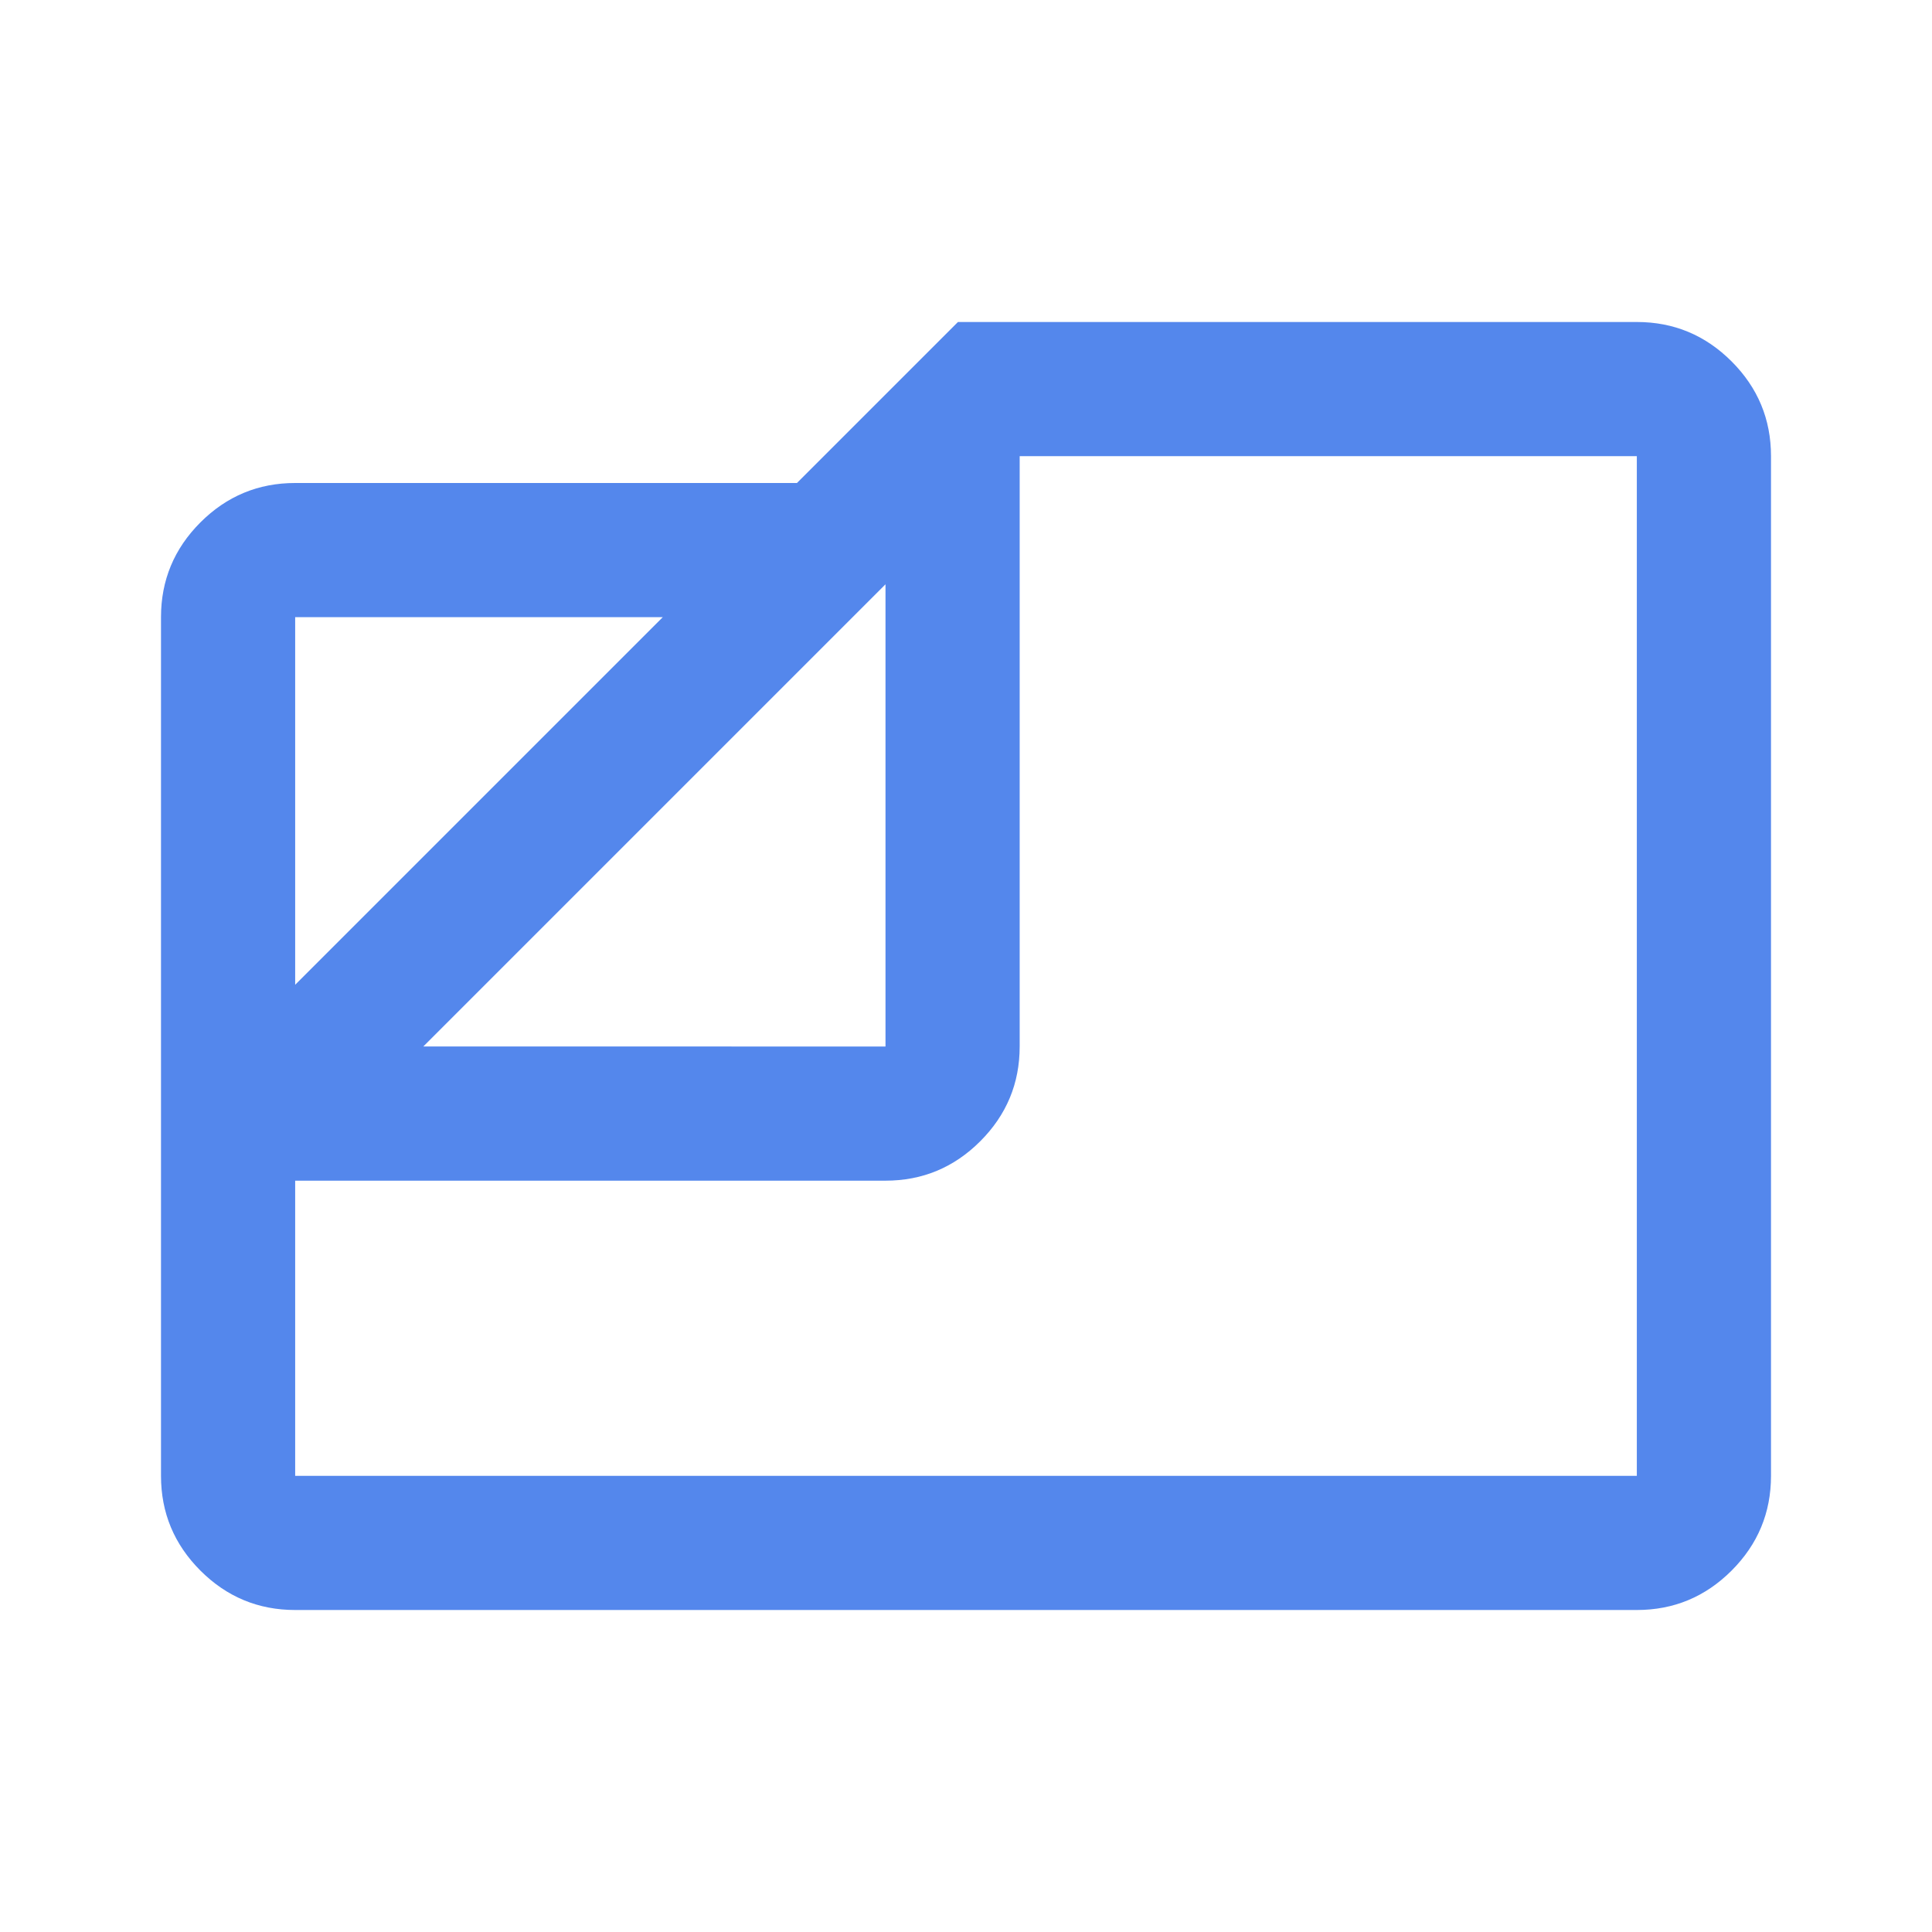 <svg xmlns="http://www.w3.org/2000/svg" height="40px" viewBox="0 -960 960 960" width="40px" fill="#5487ec"><path d="M146.67-160q-27.5 0-47.09-19.58Q80-199.17 80-226.67v-426.66q0-27.5 19.58-47.09Q119.17-720 146.67-720H396l80-80h337.33q27.5 0 47.09 19.58Q880-760.83 880-733.33v506.66q0 27.5-19.58 47.09Q840.83-160 813.33-160H146.67Zm63.66-280H440v-229.67L210.33-440Zm-63.66-30.67 182.66-182.66H146.67v182.66Zm0 97.34v146.66h666.66v-506.66H506.67V-440q0 27.5-19.59 47.08-19.58 19.59-47.08 19.59H146.67Zm300-140Z"/></svg>